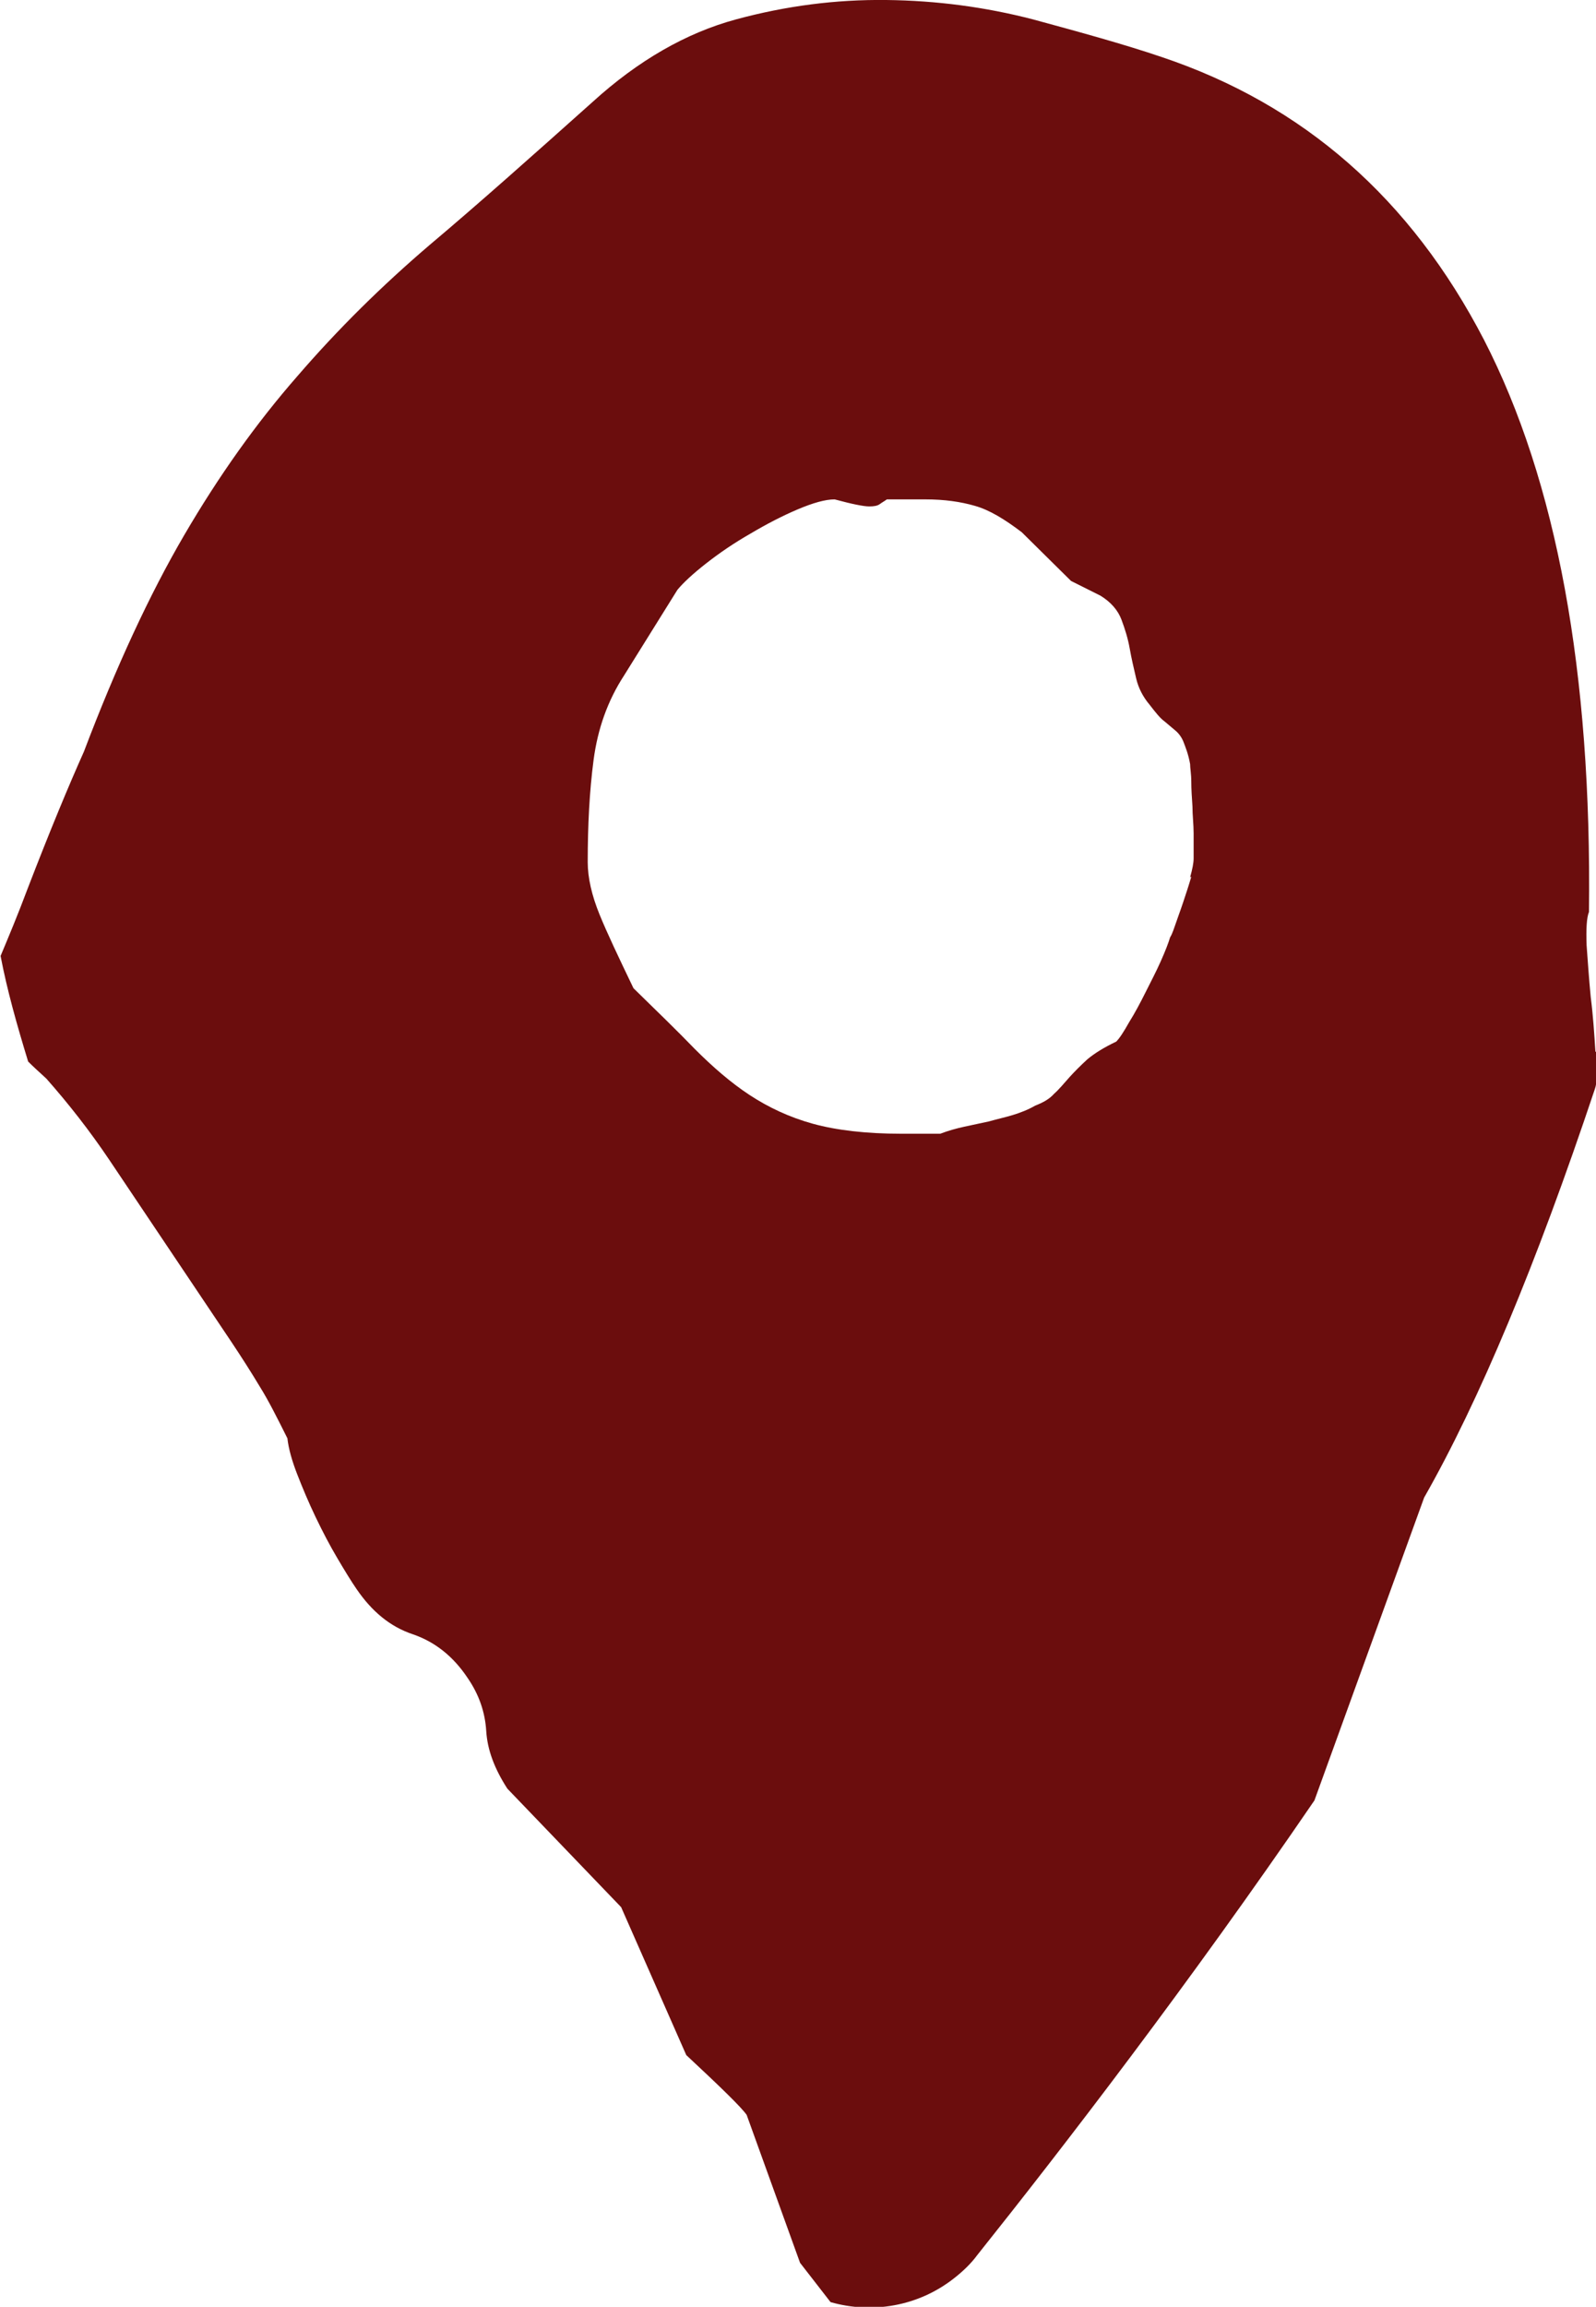 <?xml version="1.0" encoding="UTF-8"?>
<svg id="Calque_2" data-name="Calque 2" xmlns="http://www.w3.org/2000/svg" viewBox="0 0 27.21 39.31">
  <defs>
    <style>
      .cls-1 {
        fill: #6b0d0d;
        stroke-width: 0px;
      }
    </style>
  </defs>
  <g id="Calque_1-2" data-name="Calque 1">
    <path class="cls-1" d="M27.2,17.92c-.02-.31-.04-.62-.08-.93-.03-.31-.05-.61-.07-.88-.01-.28,0-.47.04-.57.05-4.09-.55-7.34-1.79-9.75-1.25-2.41-3.08-4.01-5.5-4.82-.65-.22-1.38-.42-2.19-.64C16.8.12,15.97.01,15.11,0c-.86-.01-1.71.1-2.56.33-.85.23-1.67.7-2.45,1.41-1.03.92-1.95,1.74-2.77,2.43-.82.7-1.57,1.44-2.26,2.24-.7.8-1.34,1.7-1.93,2.71-.59,1.01-1.16,2.24-1.71,3.69-.26.58-.58,1.35-.95,2.31-.18.48-.34.86-.47,1.17.11.58.28,1.18.47,1.8.09.09.19.18.31.29.38.43.74.89,1.07,1.38l2.08,3.1c.18.27.34.52.49.77.15.24.3.54.47.88.02.18.08.39.17.62.09.23.19.47.31.72.12.25.24.48.37.7.13.22.24.4.33.53.26.38.57.64.96.77.38.13.69.38.93.74.2.29.3.59.32.91.02.32.14.64.36.98l1.94,2.02,1.11,2.52c.59.55.94.89,1.03,1.02l.91,2.52.52.67c.7.2,1.49.08,2.11-.41.14-.11.28-.24.39-.39,1.46-1.83,3.61-4.62,5.75-7.75l1.87-5.16c.94-1.65,1.91-3.97,2.91-6.96.04-.11.05-.32.03-.63ZM20.31,14.94c-.04.14-.09.29-.14.44-.05.15-.1.28-.14.4-.04.12-.07.18-.08.19-.03.1-.08.23-.16.41-.08.18-.17.35-.26.53s-.18.35-.28.51c-.09.16-.16.27-.22.33-.21.1-.37.2-.49.3-.12.11-.22.21-.31.31-.09.1-.17.2-.26.28-.08.09-.19.15-.32.2-.12.07-.25.12-.38.16-.13.04-.27.07-.41.11-.14.03-.28.06-.42.09-.14.03-.28.07-.41.12h-.66c-.6,0-1.11-.06-1.51-.17-.4-.11-.76-.28-1.08-.49-.32-.21-.63-.48-.93-.78-.3-.31-.65-.65-1.05-1.04-.25-.52-.45-.94-.58-1.26-.13-.32-.2-.62-.2-.89,0-.63.03-1.21.1-1.74.07-.53.24-1.01.52-1.44l.91-1.46c.1-.12.26-.27.49-.45.23-.18.48-.35.76-.51.27-.16.54-.3.8-.41.26-.11.47-.17.63-.17.15.04.27.07.37.09.1.02.17.03.22.03.08,0,.14-.01.18-.04.04-.03.08-.05.12-.08h.66c.32,0,.6.04.84.11.25.07.51.23.8.45l.84.83.5.25c.18.11.3.25.36.41s.11.32.14.49c.03.17.07.34.11.51s.12.32.23.45c.1.13.18.23.25.28.07.06.13.11.19.16.06.05.11.12.14.2s.08.2.11.37c0,.07.02.17.02.3,0,.13.01.27.02.42,0,.15.02.31.02.46,0,.15,0,.3,0,.43,0,.07-.02.18-.06.32Z"/>
  </g>
</svg>